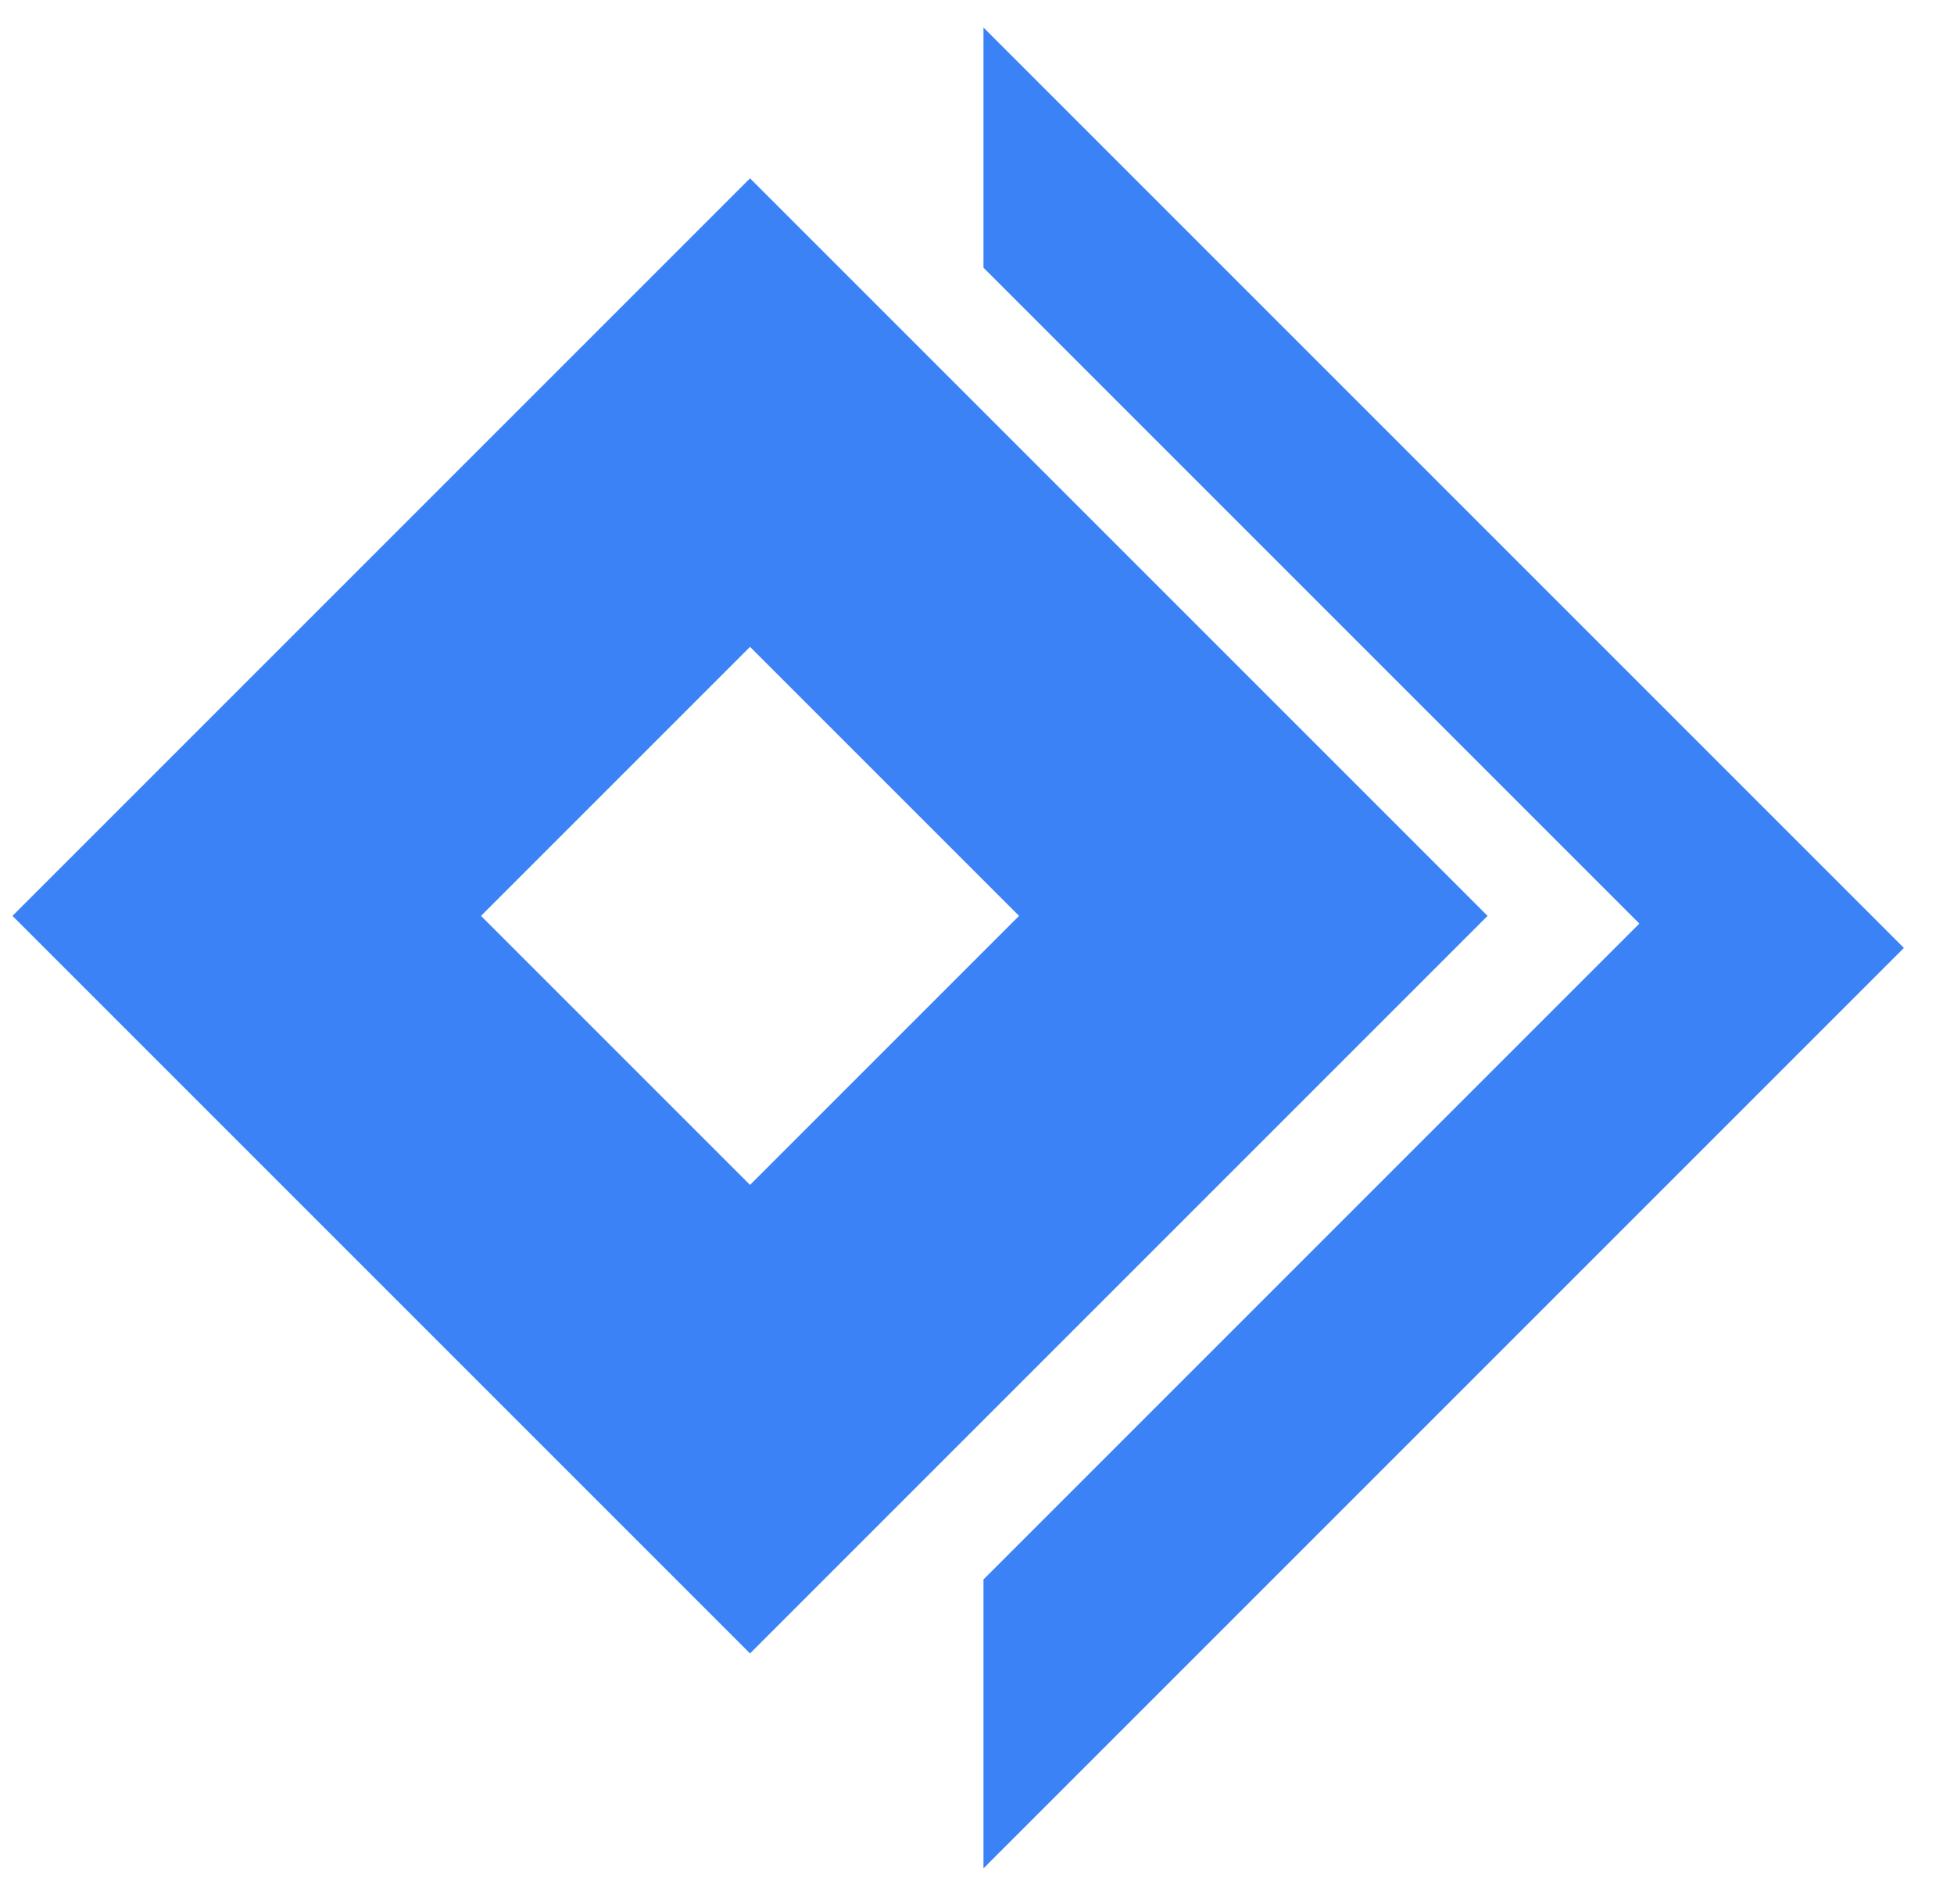 <svg xmlns="http://www.w3.org/2000/svg" xmlns:xlink="http://www.w3.org/1999/xlink" width="39" height="38" xml:space="preserve"><g transform="translate(-3383 -1151)"><path d="M0 0 25.984 0 22.594 3.39 4.078 3.39 4.078 21.906 0 25.984Z" fill="#3B82F6" fill-rule="evenodd" transform="matrix(-0.707 -0.707 -0.707 0.707 3421 1169.92)"></path><path d="M3397.97 1157.8 3409.45 1169.28 3397.97 1180.76 3386.49 1169.28ZM3397.97 1160.67 3389.36 1169.28 3397.97 1177.89 3406.58 1169.28Z" stroke="#3B82F6" stroke-width="4.583" stroke-miterlimit="8" fill="#3B82F6" fill-rule="evenodd"></path></g></svg>